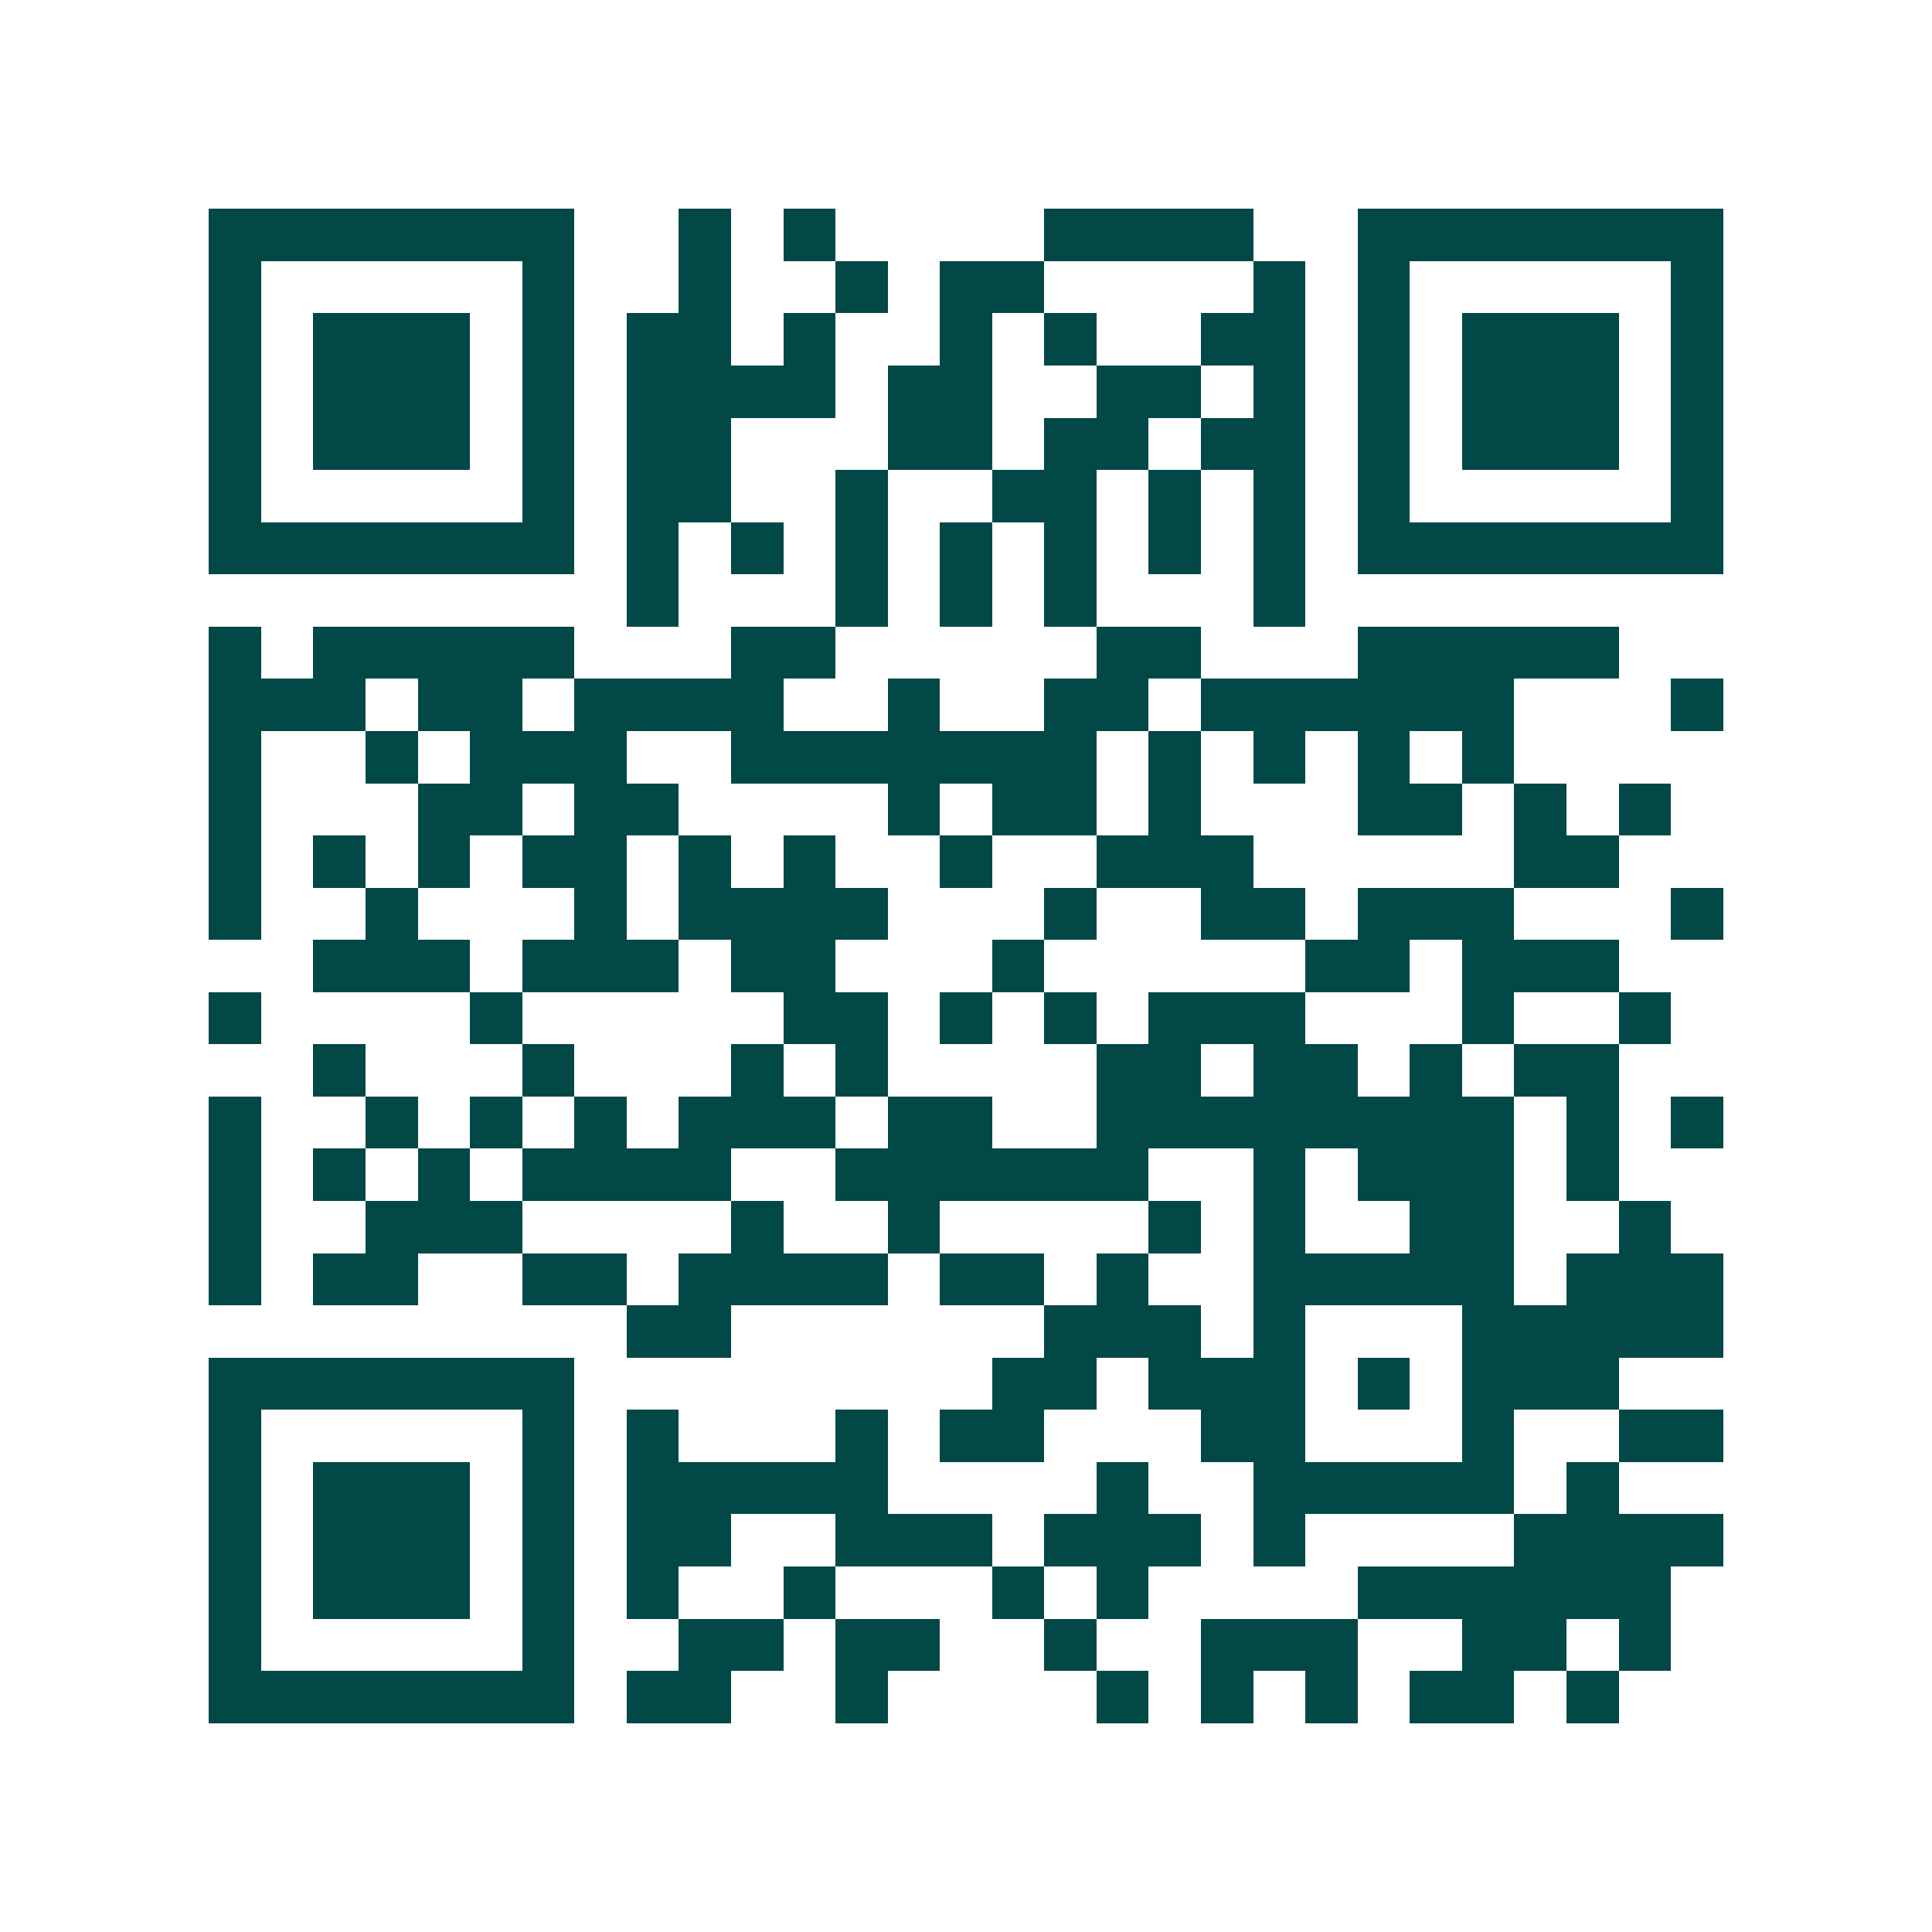 <svg xmlns="http://www.w3.org/2000/svg" width="200" height="200" viewBox="0 0 37 37" shape-rendering="crispEdges"><path fill="#ffffff" d="M0 0h37v37H0z"/><path stroke="#014847" d="M4 4.5h7m2 0h1m1 0h1m4 0h4m2 0h7M4 5.5h1m5 0h1m2 0h1m2 0h1m1 0h2m4 0h1m1 0h1m5 0h1M4 6.5h1m1 0h3m1 0h1m1 0h2m1 0h1m2 0h1m1 0h1m2 0h2m1 0h1m1 0h3m1 0h1M4 7.5h1m1 0h3m1 0h1m1 0h4m1 0h2m2 0h2m1 0h1m1 0h1m1 0h3m1 0h1M4 8.5h1m1 0h3m1 0h1m1 0h2m3 0h2m1 0h2m1 0h2m1 0h1m1 0h3m1 0h1M4 9.5h1m5 0h1m1 0h2m2 0h1m2 0h2m1 0h1m1 0h1m1 0h1m5 0h1M4 10.5h7m1 0h1m1 0h1m1 0h1m1 0h1m1 0h1m1 0h1m1 0h1m1 0h7M12 11.5h1m3 0h1m1 0h1m1 0h1m3 0h1M4 12.5h1m1 0h5m3 0h2m5 0h2m3 0h5M4 13.5h3m1 0h2m1 0h4m2 0h1m2 0h2m1 0h6m3 0h1M4 14.5h1m2 0h1m1 0h3m2 0h7m1 0h1m1 0h1m1 0h1m1 0h1M4 15.5h1m3 0h2m1 0h2m4 0h1m1 0h2m1 0h1m3 0h2m1 0h1m1 0h1M4 16.5h1m1 0h1m1 0h1m1 0h2m1 0h1m1 0h1m2 0h1m2 0h3m5 0h2M4 17.5h1m2 0h1m3 0h1m1 0h4m3 0h1m2 0h2m1 0h3m3 0h1M6 18.5h3m1 0h3m1 0h2m3 0h1m5 0h2m1 0h3M4 19.5h1m4 0h1m5 0h2m1 0h1m1 0h1m1 0h3m3 0h1m2 0h1M6 20.5h1m3 0h1m3 0h1m1 0h1m4 0h2m1 0h2m1 0h1m1 0h2M4 21.5h1m2 0h1m1 0h1m1 0h1m1 0h3m1 0h2m2 0h8m1 0h1m1 0h1M4 22.5h1m1 0h1m1 0h1m1 0h4m2 0h6m2 0h1m1 0h3m1 0h1M4 23.5h1m2 0h3m4 0h1m2 0h1m4 0h1m1 0h1m2 0h2m2 0h1M4 24.5h1m1 0h2m2 0h2m1 0h4m1 0h2m1 0h1m2 0h5m1 0h3M12 25.5h2m6 0h3m1 0h1m3 0h5M4 26.5h7m8 0h2m1 0h3m1 0h1m1 0h3M4 27.5h1m5 0h1m1 0h1m3 0h1m1 0h2m3 0h2m3 0h1m2 0h2M4 28.5h1m1 0h3m1 0h1m1 0h5m4 0h1m2 0h5m1 0h1M4 29.5h1m1 0h3m1 0h1m1 0h2m2 0h3m1 0h3m1 0h1m4 0h4M4 30.5h1m1 0h3m1 0h1m1 0h1m2 0h1m3 0h1m1 0h1m4 0h6M4 31.5h1m5 0h1m2 0h2m1 0h2m2 0h1m2 0h3m2 0h2m1 0h1M4 32.5h7m1 0h2m2 0h1m4 0h1m1 0h1m1 0h1m1 0h2m1 0h1"/></svg>
